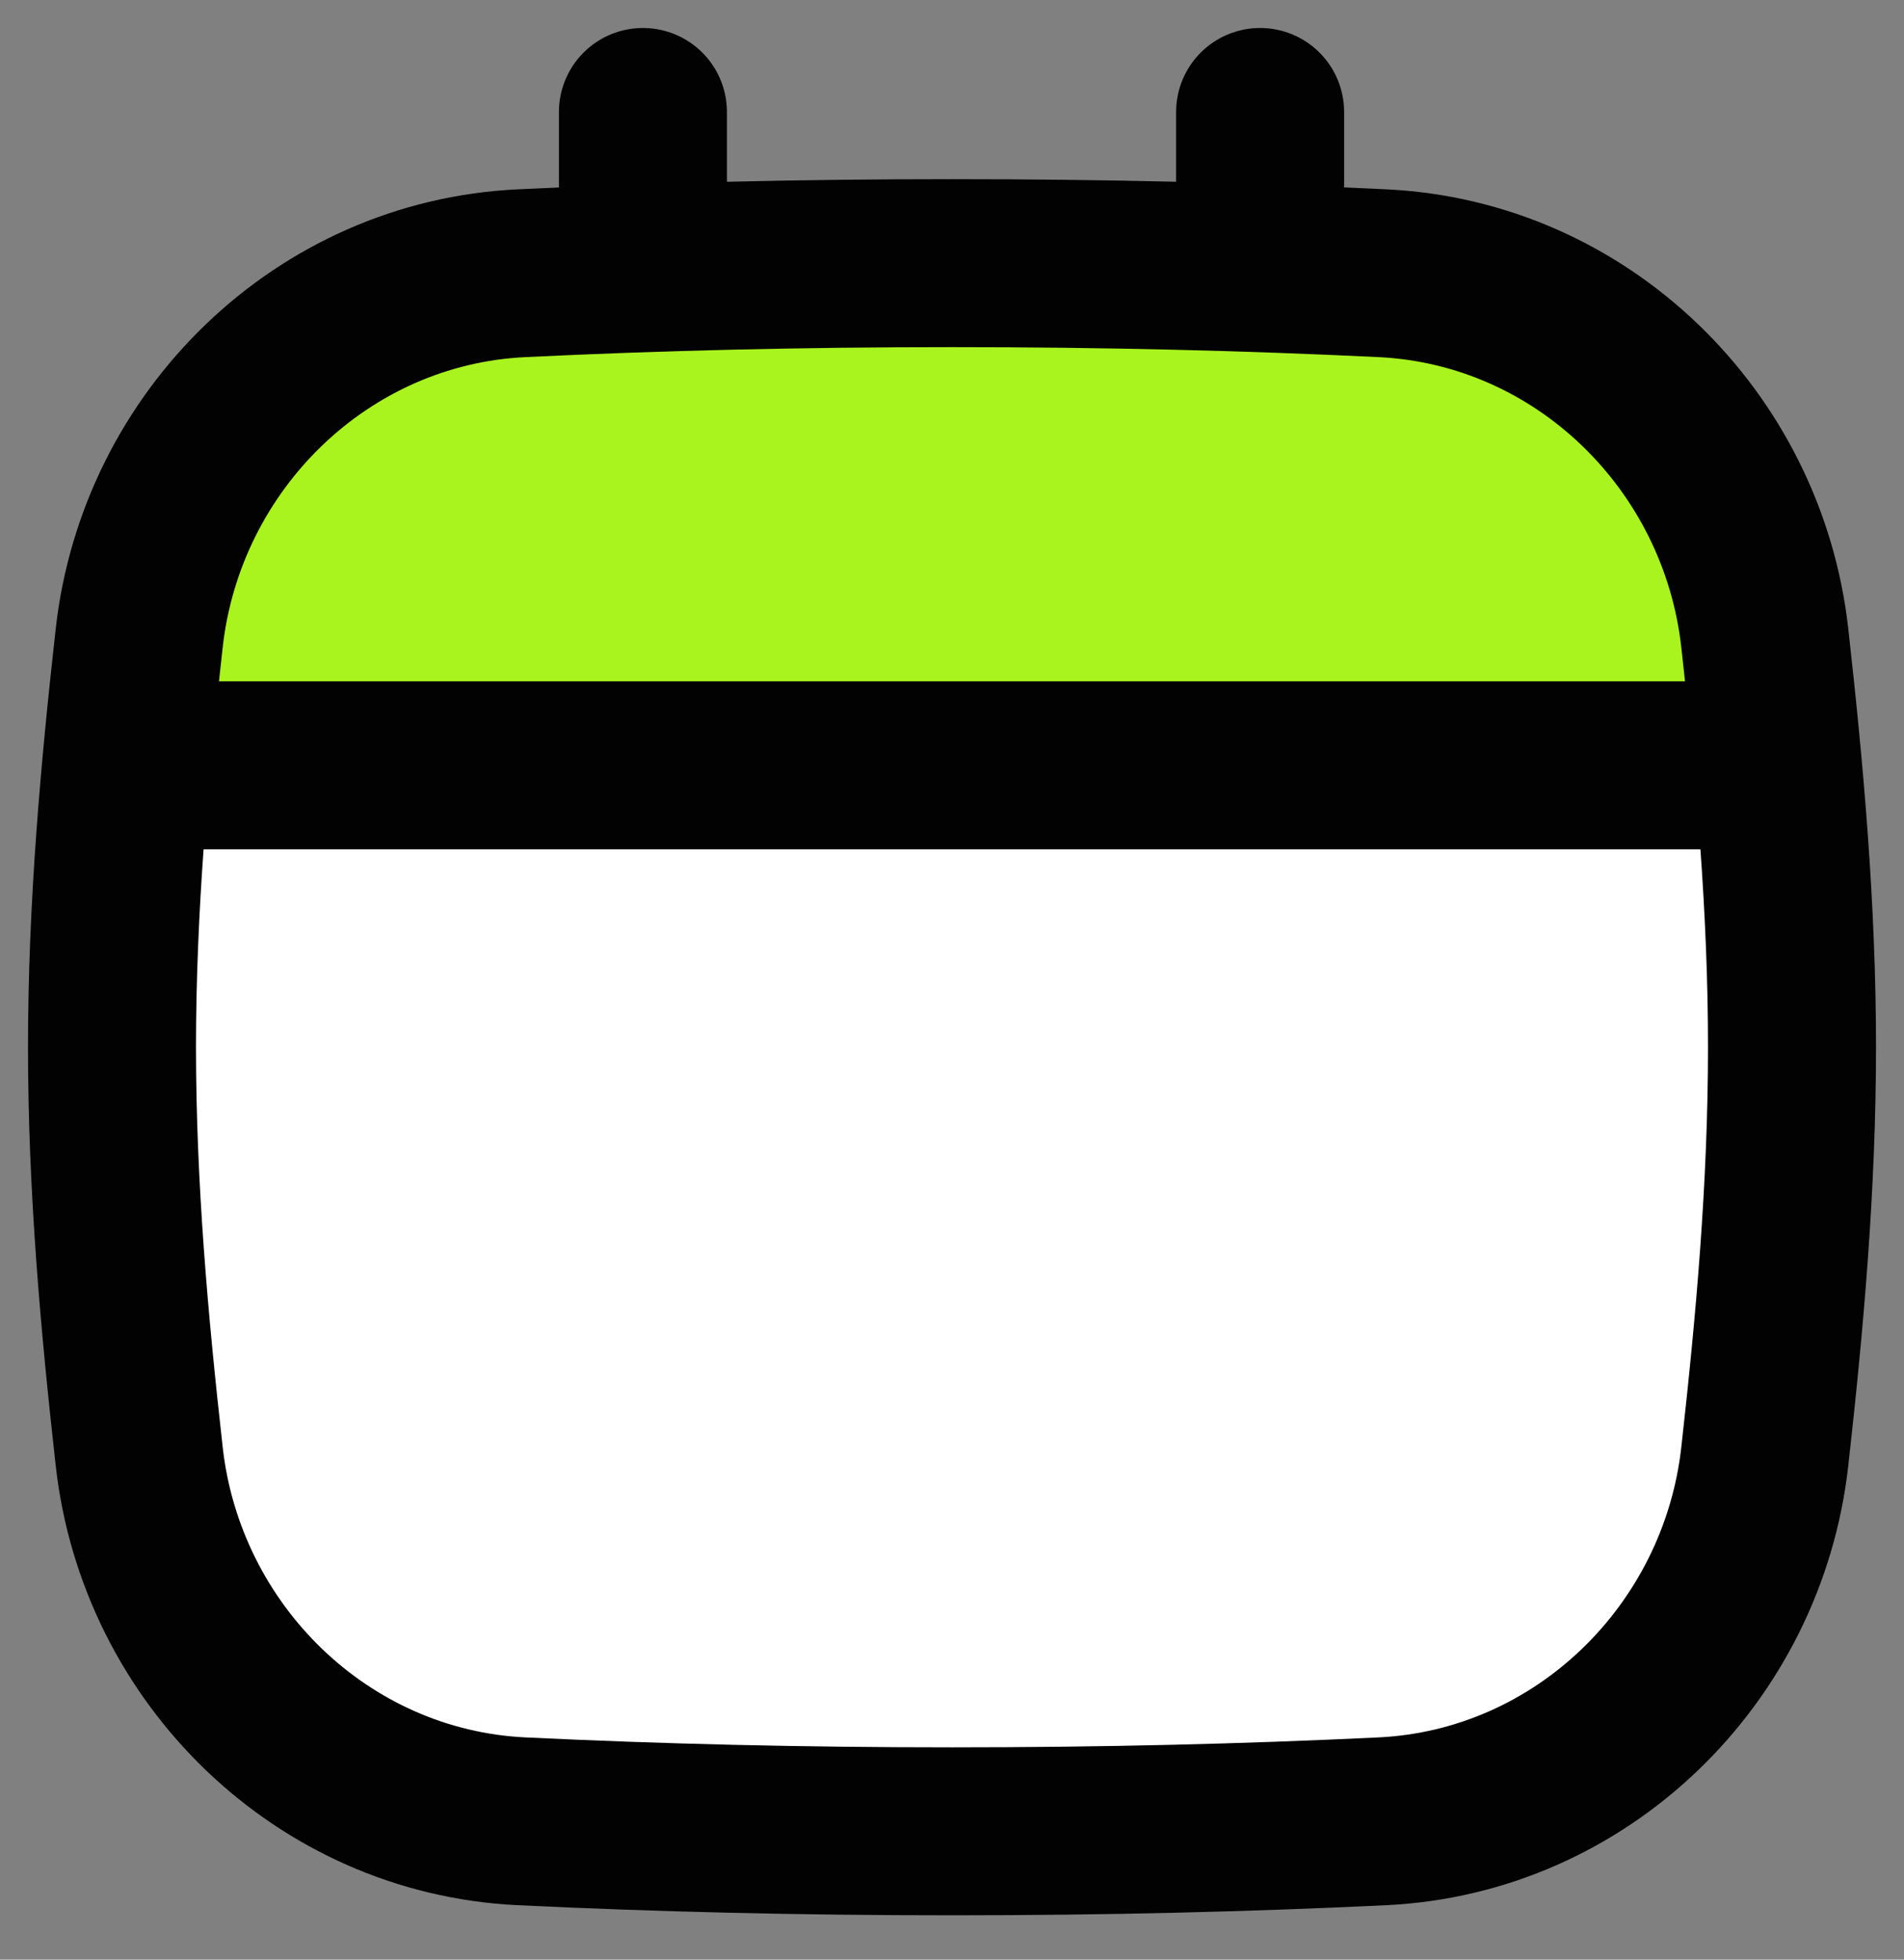 <svg xmlns="http://www.w3.org/2000/svg" width="34" height="35" viewBox="0 0 34 35" fill="none"><rect x="0" y="0" width="34" height="35" fill="#808080" stroke="none"/><path d="M2.486 26.014C2.882 29.55 5.756 32.357 9.31 32.529C11.767 32.647 14.276 32.708 17 32.708C19.724 32.708 22.233 32.647 24.689 32.529C28.244 32.357 31.118 29.55 31.514 26.014C31.781 23.632 32 21.191 32 18.704C32 16.217 31.781 13.776 31.514 11.394C31.118 7.858 28.244 5.051 24.689 4.88C22.233 4.761 19.724 4.7 17 4.7C14.276 4.7 11.767 4.761 9.31 4.88C5.756 5.051 2.882 7.858 2.486 11.394C2.219 13.776 2 16.217 2 18.704C2 21.191 2.219 23.632 2.486 26.014Z" fill="white"></path><path d="M11.481 2V8.238" stroke="#020202" stroke-width="3" stroke-linecap="round"></path><path d="M22.502 2V8.238" stroke="#020202" stroke-width="3" stroke-linecap="round"></path><path d="M30.925 13.669L3.075 13.669L3.466 6.471L16.836 5.501L30.925 6.471V13.669Z" fill="#A9F41E"></path><path d="M2.486 26.014C2.882 29.55 5.756 32.357 9.31 32.529C11.767 32.647 14.276 32.708 17 32.708C19.724 32.708 22.233 32.647 24.689 32.529C28.244 32.357 31.118 29.55 31.514 26.014C31.781 23.632 32 21.191 32 18.704C32 16.217 31.781 13.776 31.514 11.394C31.118 7.858 28.244 5.051 24.689 4.88C22.233 4.761 19.724 4.7 17 4.7C14.276 4.7 11.767 4.761 9.31 4.88C5.756 5.051 2.882 7.858 2.486 11.394C2.219 13.776 2 16.217 2 18.704C2 21.191 2.219 23.632 2.486 26.014Z" stroke="#020202" stroke-width="3"></path><path d="M2.718 13.669H31.43" stroke="#020202" stroke-width="3"></path></svg>
